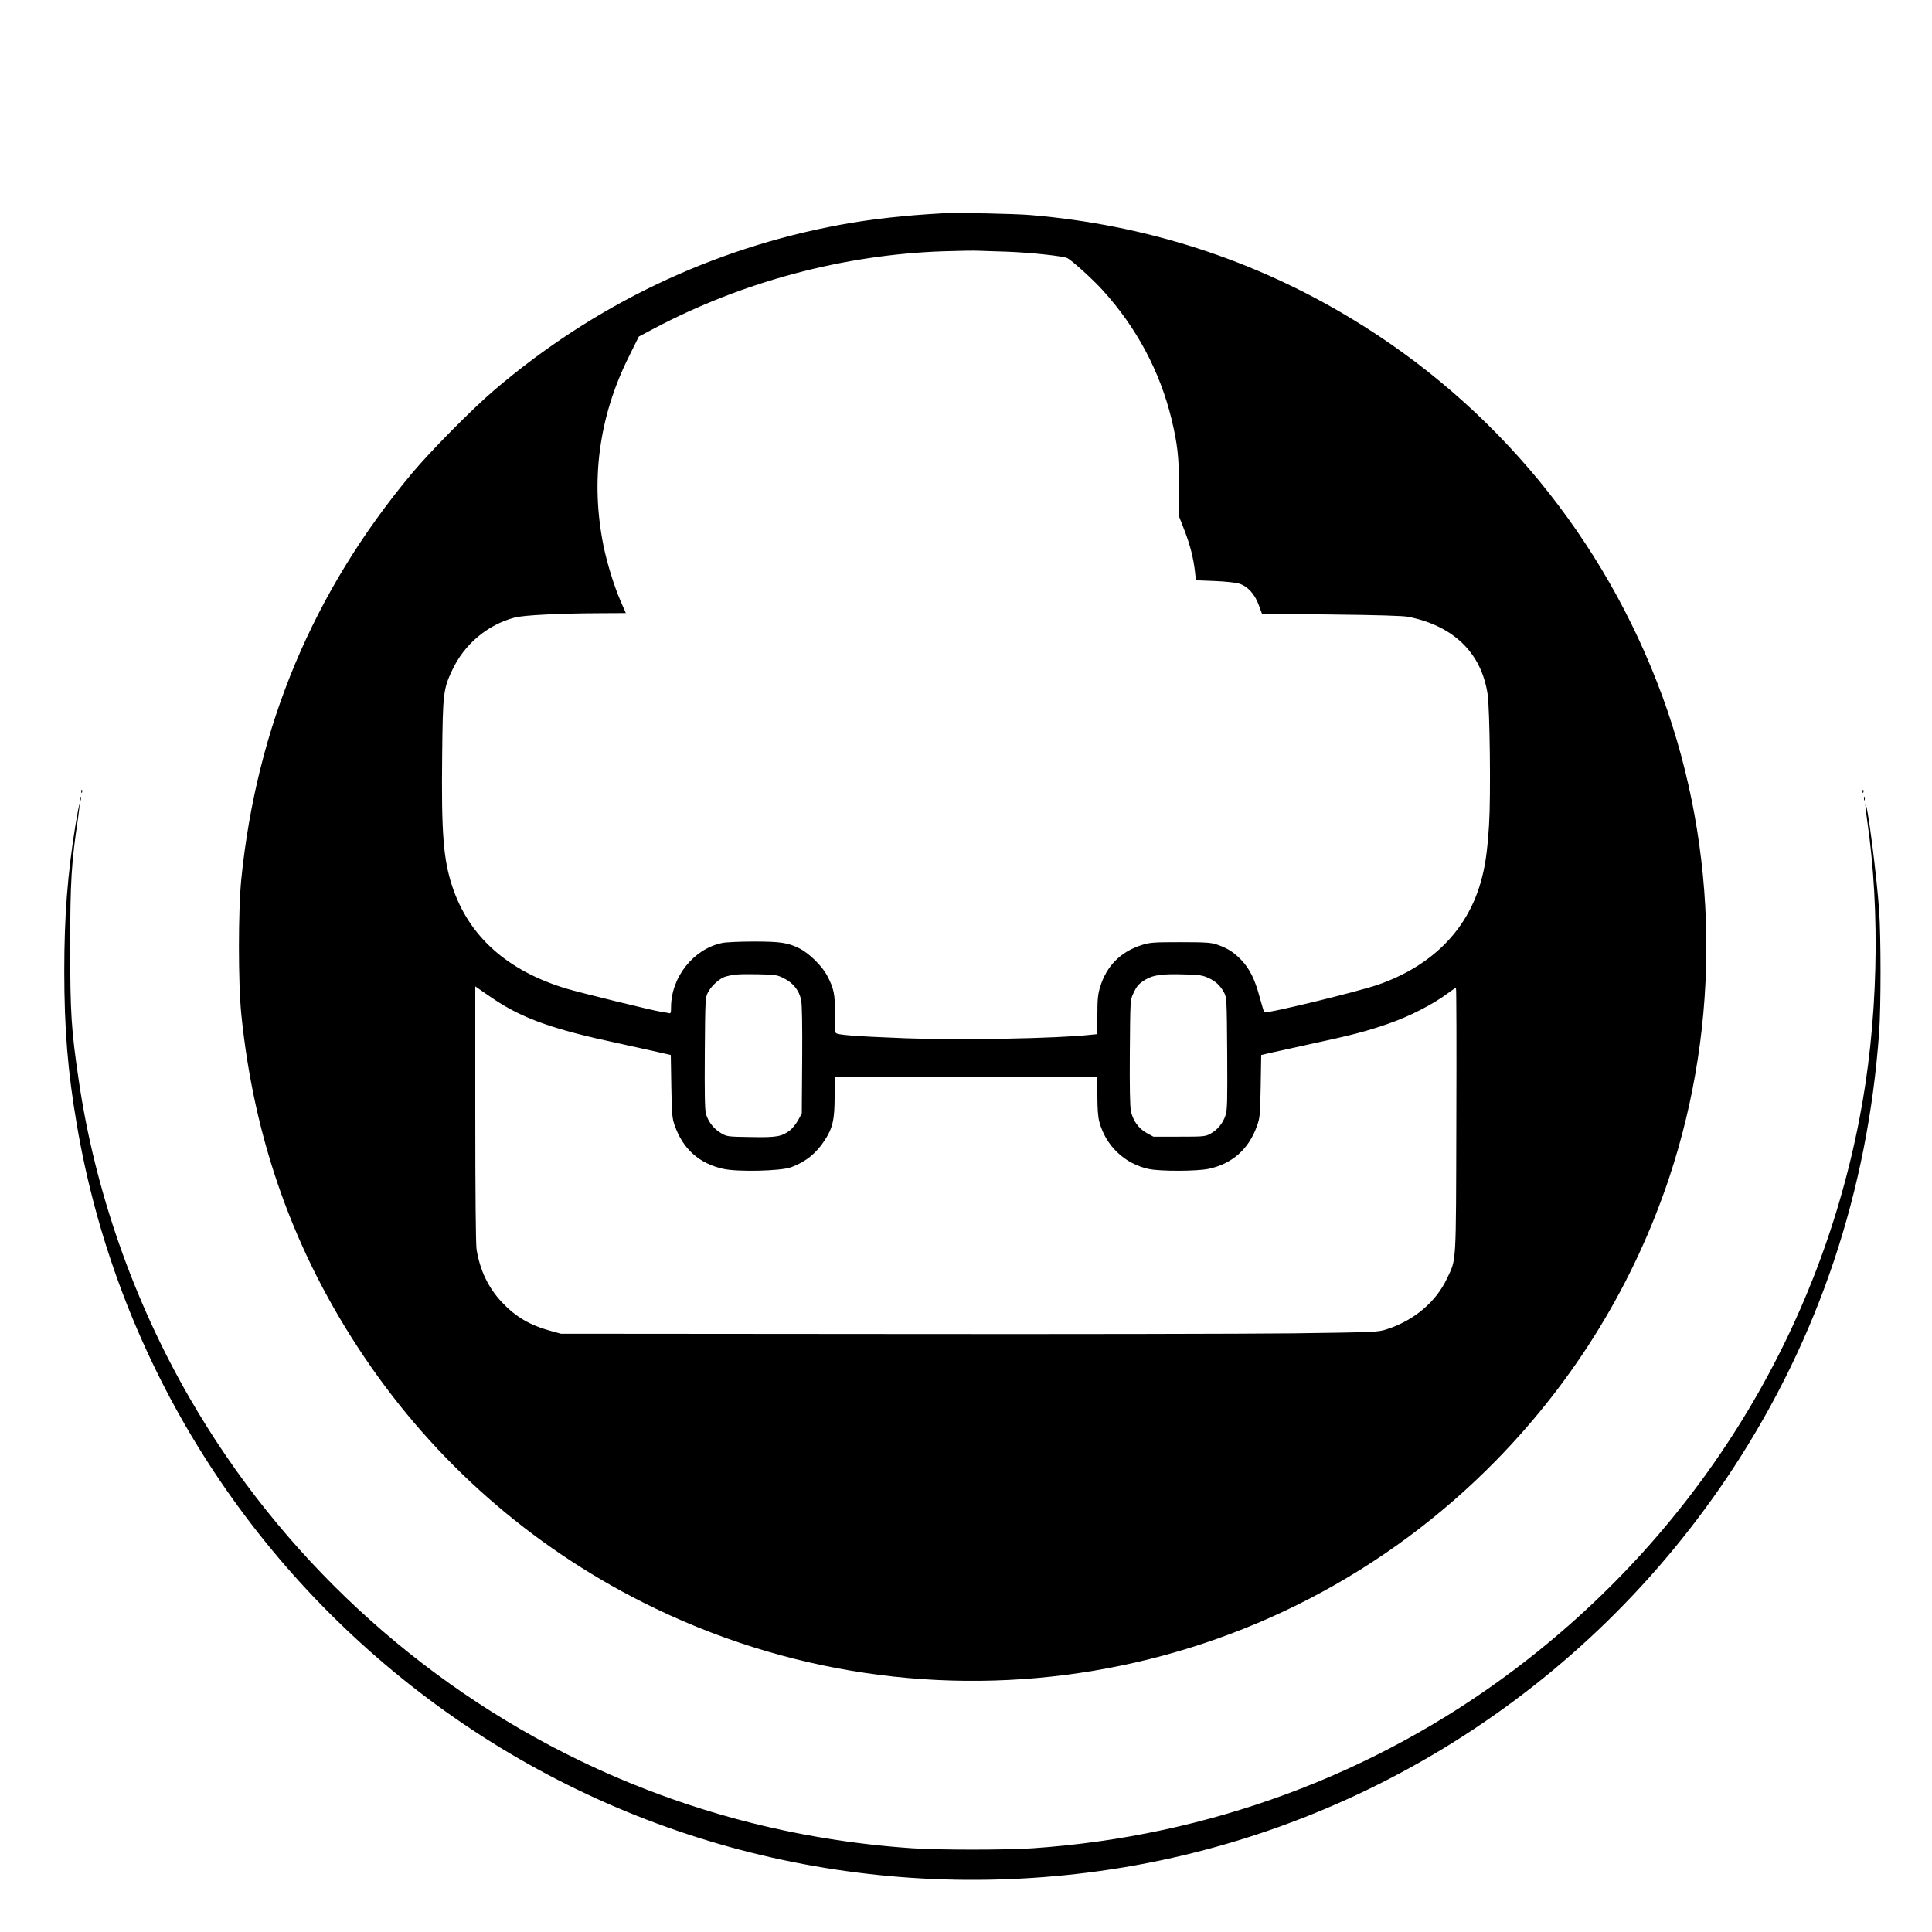 <?xml version="1.0" standalone="no"?>
<!DOCTYPE svg PUBLIC "-//W3C//DTD SVG 20010904//EN"
 "http://www.w3.org/TR/2001/REC-SVG-20010904/DTD/svg10.dtd">
<svg version="1.0" xmlns="http://www.w3.org/2000/svg"
 width="1500pt" height="1500pt" viewBox="0 0 1500 1500"
 preserveAspectRatio="xMidYMid meet">
<g transform="translate(0,1500) scale(0.1,-0.1)"
fill="#000000" stroke="none">
<path d="M7320 13344 c-296 -16 -563 -46 -795 -89 -995 -183 -1915 -623 -2690
-1286 -170 -145 -499 -478 -641 -649 -764 -916 -1202 -1963 -1321 -3150 -24
-244 -24 -796 0 -1040 99 -987 413 -1863 958 -2670 546 -809 1286 -1460 2159
-1900 2220 -1119 4899 -670 6635 1111 609 625 1061 1366 1335 2187 401 1206
383 2541 -52 3732 -450 1230 -1301 2265 -2420 2939 -755 456 -1590 725 -2483
801 -129 11 -578 20 -685 14z m495 -298 c179 -6 441 -34 472 -50 38 -20 200
-167 273 -248 264 -290 446 -632 536 -1003 46 -193 57 -288 59 -530 l1 -230
41 -105 c43 -111 69 -213 81 -320 l7 -65 145 -6 c80 -3 165 -12 190 -20 66
-20 121 -80 152 -164 l26 -70 538 -6 c362 -4 559 -10 599 -18 352 -71 567
-281 615 -602 17 -117 25 -794 11 -1012 -14 -217 -30 -327 -66 -451 -108 -374
-383 -647 -795 -791 -163 -56 -870 -228 -884 -214 -3 2 -19 55 -36 117 -37
139 -77 219 -142 288 -57 60 -107 92 -188 120 -48 16 -86 19 -285 19 -210 0
-236 -2 -300 -22 -164 -52 -274 -162 -324 -327 -17 -56 -21 -94 -21 -216 l0
-149 -52 -5 c-259 -29 -1023 -43 -1438 -27 -410 16 -530 26 -541 42 -5 8 -8
75 -7 149 2 150 -7 196 -63 301 -38 70 -138 168 -209 204 -91 46 -149 55 -357
55 -105 0 -216 -5 -245 -11 -224 -46 -398 -266 -398 -500 0 -43 -3 -50 -17
-45 -10 2 -38 8 -63 11 -65 10 -636 150 -738 181 -456 139 -752 405 -880 790
-70 211 -86 415 -79 1024 5 476 9 510 77 655 94 202 272 353 485 410 68 19
352 33 667 34 l197 1 -39 89 c-53 123 -106 294 -135 436 -101 504 -35 997 195
1461 l80 161 123 65 c686 362 1469 571 2242 597 116 4 239 6 275 4 36 -1 133
-5 215 -7z m-1728 -5642 c72 -36 117 -93 133 -168 7 -37 10 -188 8 -468 l-3
-413 -29 -53 c-16 -28 -44 -64 -63 -78 -64 -49 -105 -56 -305 -52 -180 3 -184
3 -231 31 -56 33 -99 89 -116 149 -9 31 -11 162 -9 473 3 420 4 431 25 471 29
54 93 111 140 123 67 17 95 19 245 17 139 -3 150 -4 205 -32z m3289 6 c59 -25
98 -61 127 -115 21 -39 22 -51 25 -474 2 -381 1 -439 -14 -483 -20 -60 -63
-112 -118 -141 -38 -21 -54 -22 -241 -22 l-200 0 -53 29 c-63 35 -106 96 -122
171 -7 35 -10 190 -8 457 3 396 3 404 26 453 28 61 45 80 100 112 57 33 127
43 293 38 113 -2 145 -7 185 -25z m-5544 -166 c227 -152 459 -235 968 -344
129 -28 274 -60 321 -71 l87 -20 4 -242 c4 -220 6 -248 27 -307 64 -181 190
-294 377 -335 111 -25 445 -17 525 12 112 41 195 107 260 207 64 97 79 163 79
342 l0 154 1020 0 1020 0 0 -147 c0 -96 5 -167 15 -202 49 -186 197 -327 384
-367 89 -19 374 -18 464 1 182 38 312 153 375 330 24 65 26 86 30 312 l4 242
87 20 c47 11 192 43 321 71 282 60 416 95 573 150 170 58 353 152 473 242 28
21 54 38 58 38 4 0 5 -462 3 -1027 -3 -1141 1 -1073 -71 -1226 -86 -185 -257
-329 -471 -398 -68 -22 -86 -22 -720 -31 -357 -4 -1784 -7 -3170 -5 l-2520 2
-80 22 c-161 44 -270 108 -378 222 -106 113 -171 249 -197 411 -6 41 -10 427
-10 1054 l0 988 23 -16 c12 -9 66 -46 119 -82z"/>
<path d="M631 8854 c0 -11 3 -14 6 -6 3 7 2 16 -1 19 -3 4 -6 -2 -5 -13z"/>
<path d="M14461 8854 c0 -11 3 -14 6 -6 3 7 2 16 -1 19 -3 4 -6 -2 -5 -13z"/>
<path d="M622 8800 c0 -14 2 -19 5 -12 2 6 2 18 0 25 -3 6 -5 1 -5 -13z"/>
<path d="M14472 8800 c0 -14 2 -19 5 -12 2 6 2 18 0 25 -3 6 -5 1 -5 -13z"/>
<path d="M586 8595 c-62 -385 -87 -708 -87 -1135 0 -447 27 -779 97 -1189 301
-1776 1274 -3368 2724 -4457 1466 -1101 3293 -1583 5125 -1353 2039 256 3872
1404 5009 3136 665 1014 1048 2156 1136 3393 14 199 14 728 0 935 -19 278 -92
846 -107 831 -2 -2 3 -50 11 -107 109 -734 87 -1601 -60 -2349 -333 -1707
-1286 -3220 -2687 -4271 -1079 -810 -2371 -1287 -3731 -1379 -205 -14 -727
-14 -932 0 -903 61 -1770 289 -2579 679 -1262 608 -2328 1597 -3030 2812 -439
759 -739 1617 -864 2474 -58 393 -66 520 -66 1035 0 505 9 651 61 999 8 57 13
105 11 107 -2 3 -16 -70 -31 -161z"/>
</g>
</svg>
